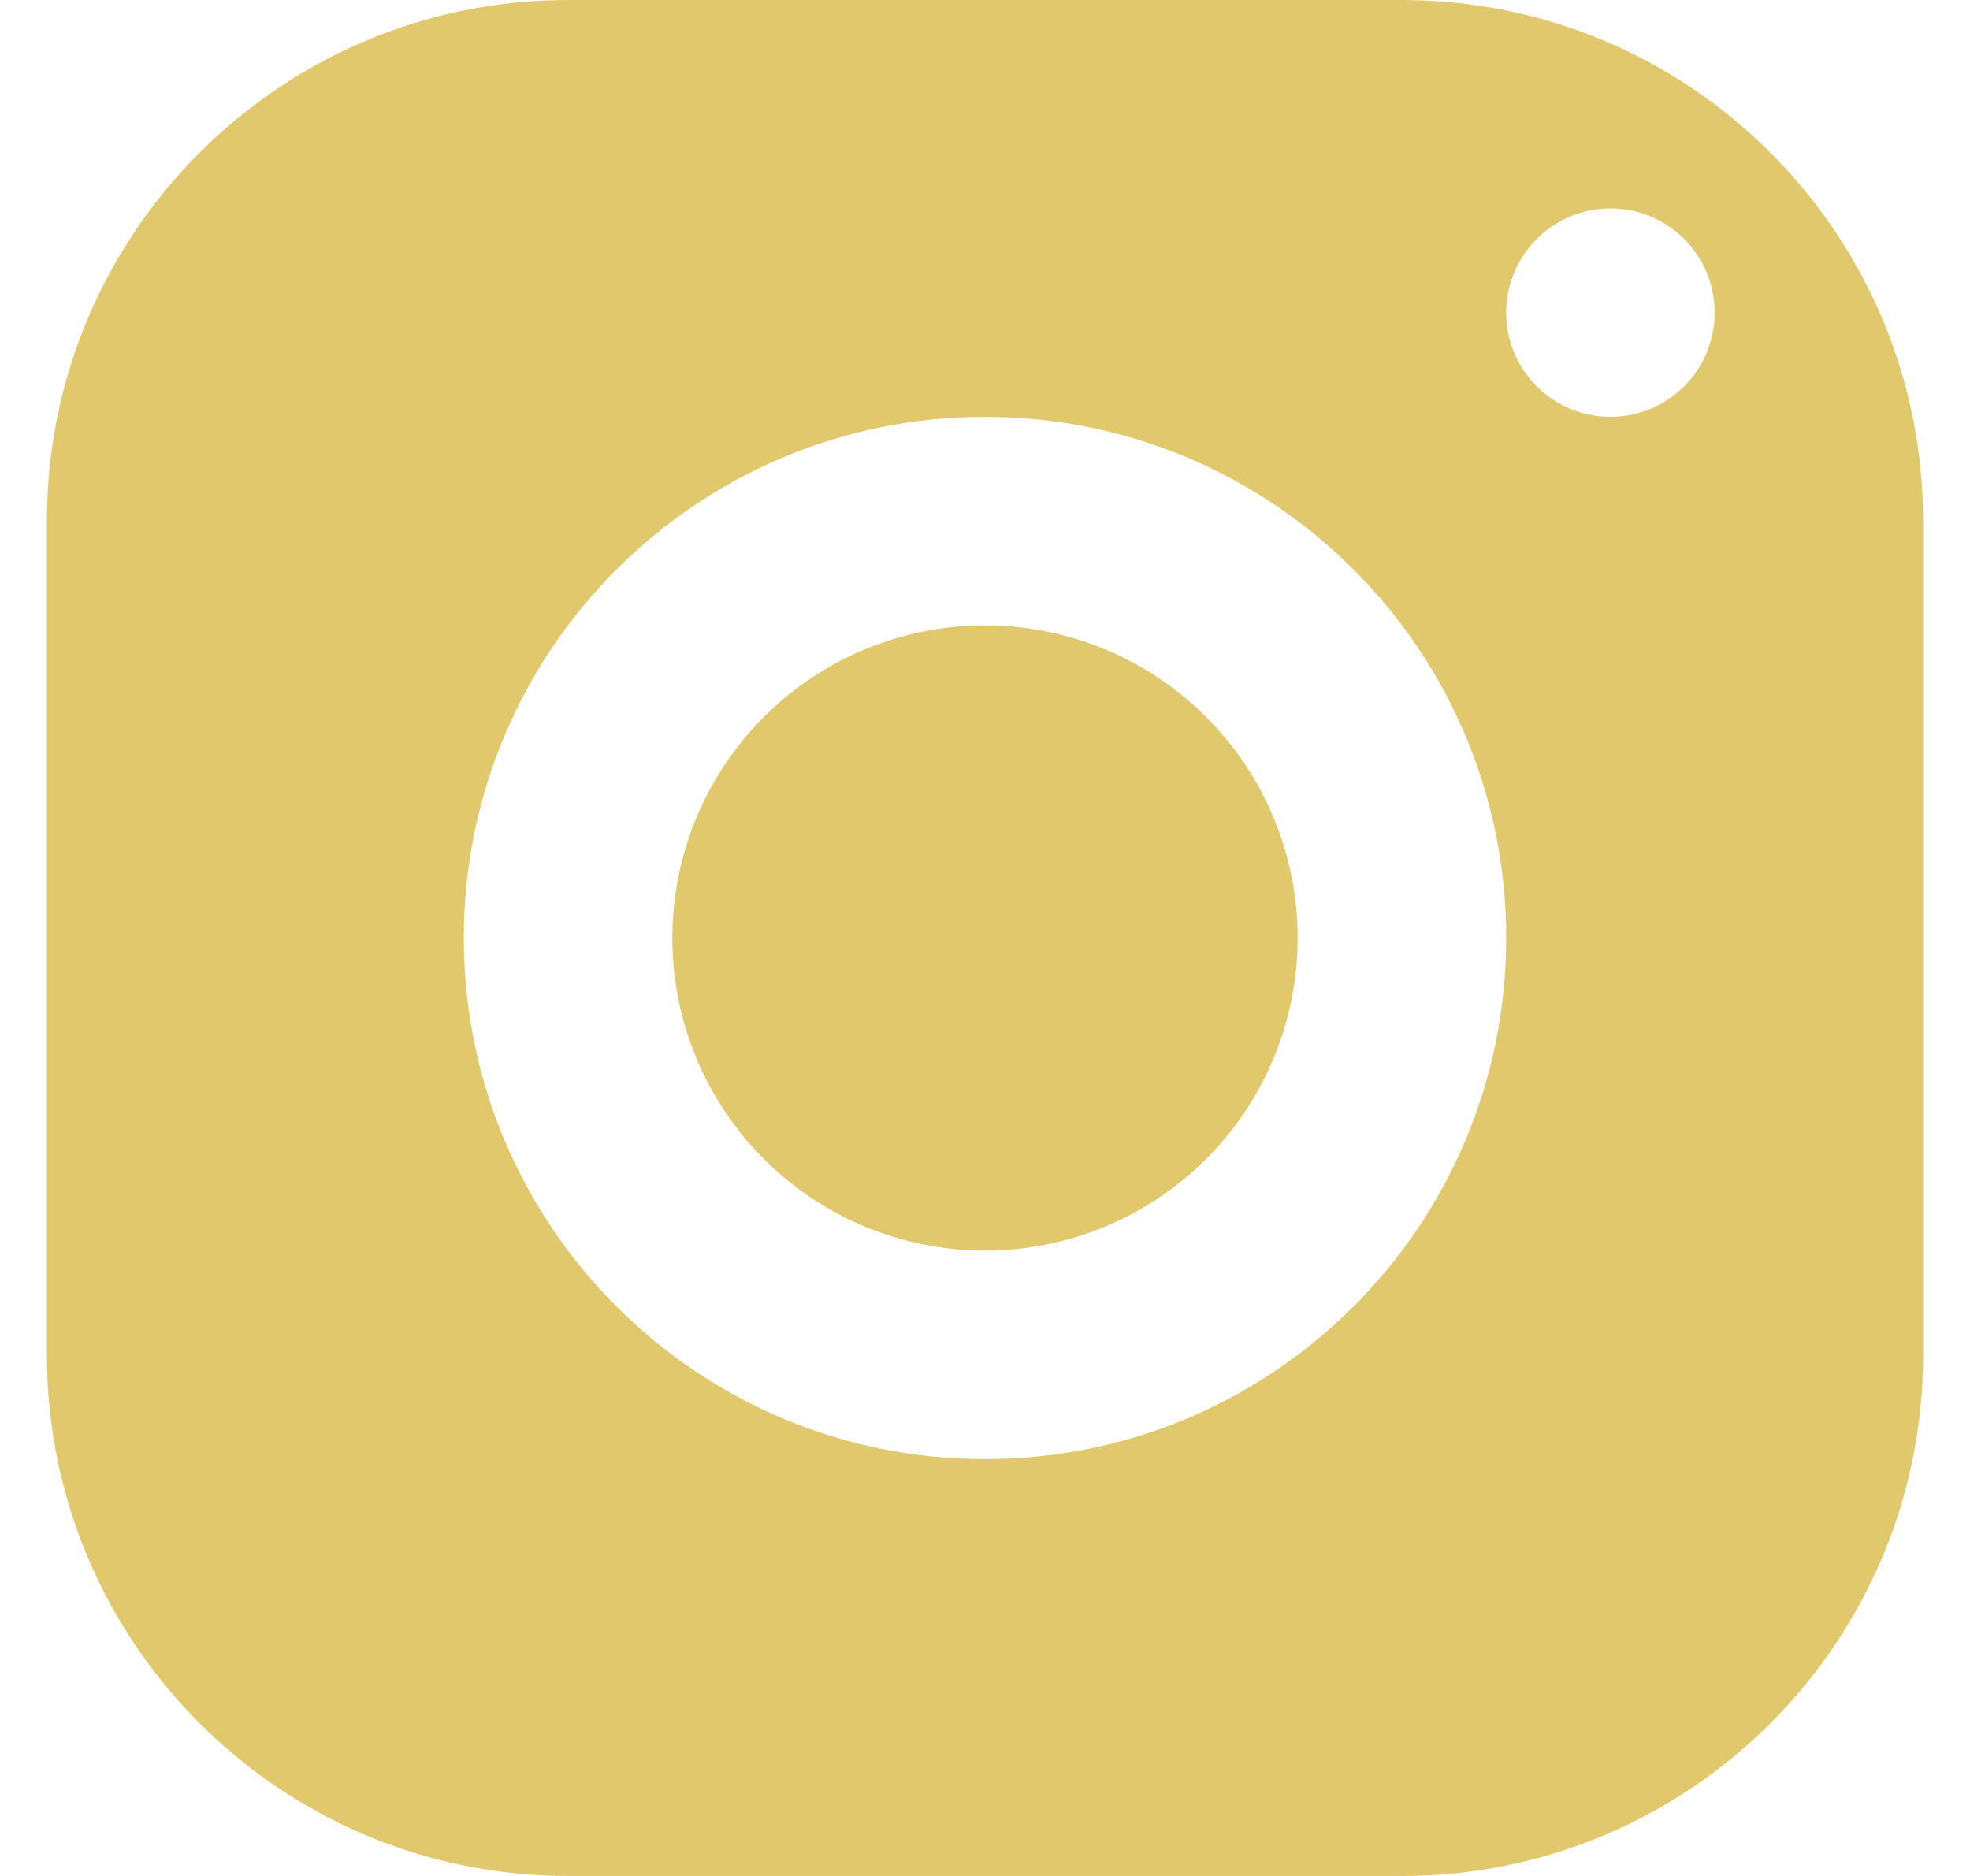 <svg width="21" height="20" viewBox="0 0 21 20" fill="none" xmlns="http://www.w3.org/2000/svg">
<path d="M6.056 0C2.988 0 0.5 2.488 0.5 5.556V14.444C0.5 17.512 2.988 20 6.056 20H14.944C18.012 20 20.5 17.512 20.5 14.444V5.556C20.5 2.488 18.012 0 14.944 0H6.056ZM17.167 2.222C17.78 2.222 18.278 2.72 18.278 3.333C18.278 3.947 17.78 4.444 17.167 4.444C16.553 4.444 16.056 3.947 16.056 3.333C16.056 2.72 16.553 2.222 17.167 2.222ZM10.5 4.444C13.568 4.444 16.056 6.932 16.056 10C16.056 13.068 13.568 15.556 10.5 15.556C7.432 15.556 4.944 13.068 4.944 10C4.944 6.932 7.432 4.444 10.5 4.444ZM10.5 6.667C9.616 6.667 8.768 7.018 8.143 7.643C7.518 8.268 7.167 9.116 7.167 10C7.167 10.884 7.518 11.732 8.143 12.357C8.768 12.982 9.616 13.333 10.5 13.333C11.384 13.333 12.232 12.982 12.857 12.357C13.482 11.732 13.833 10.884 13.833 10C13.833 9.116 13.482 8.268 12.857 7.643C12.232 7.018 11.384 6.667 10.5 6.667Z" fill="#E2C86D"/>
</svg>
